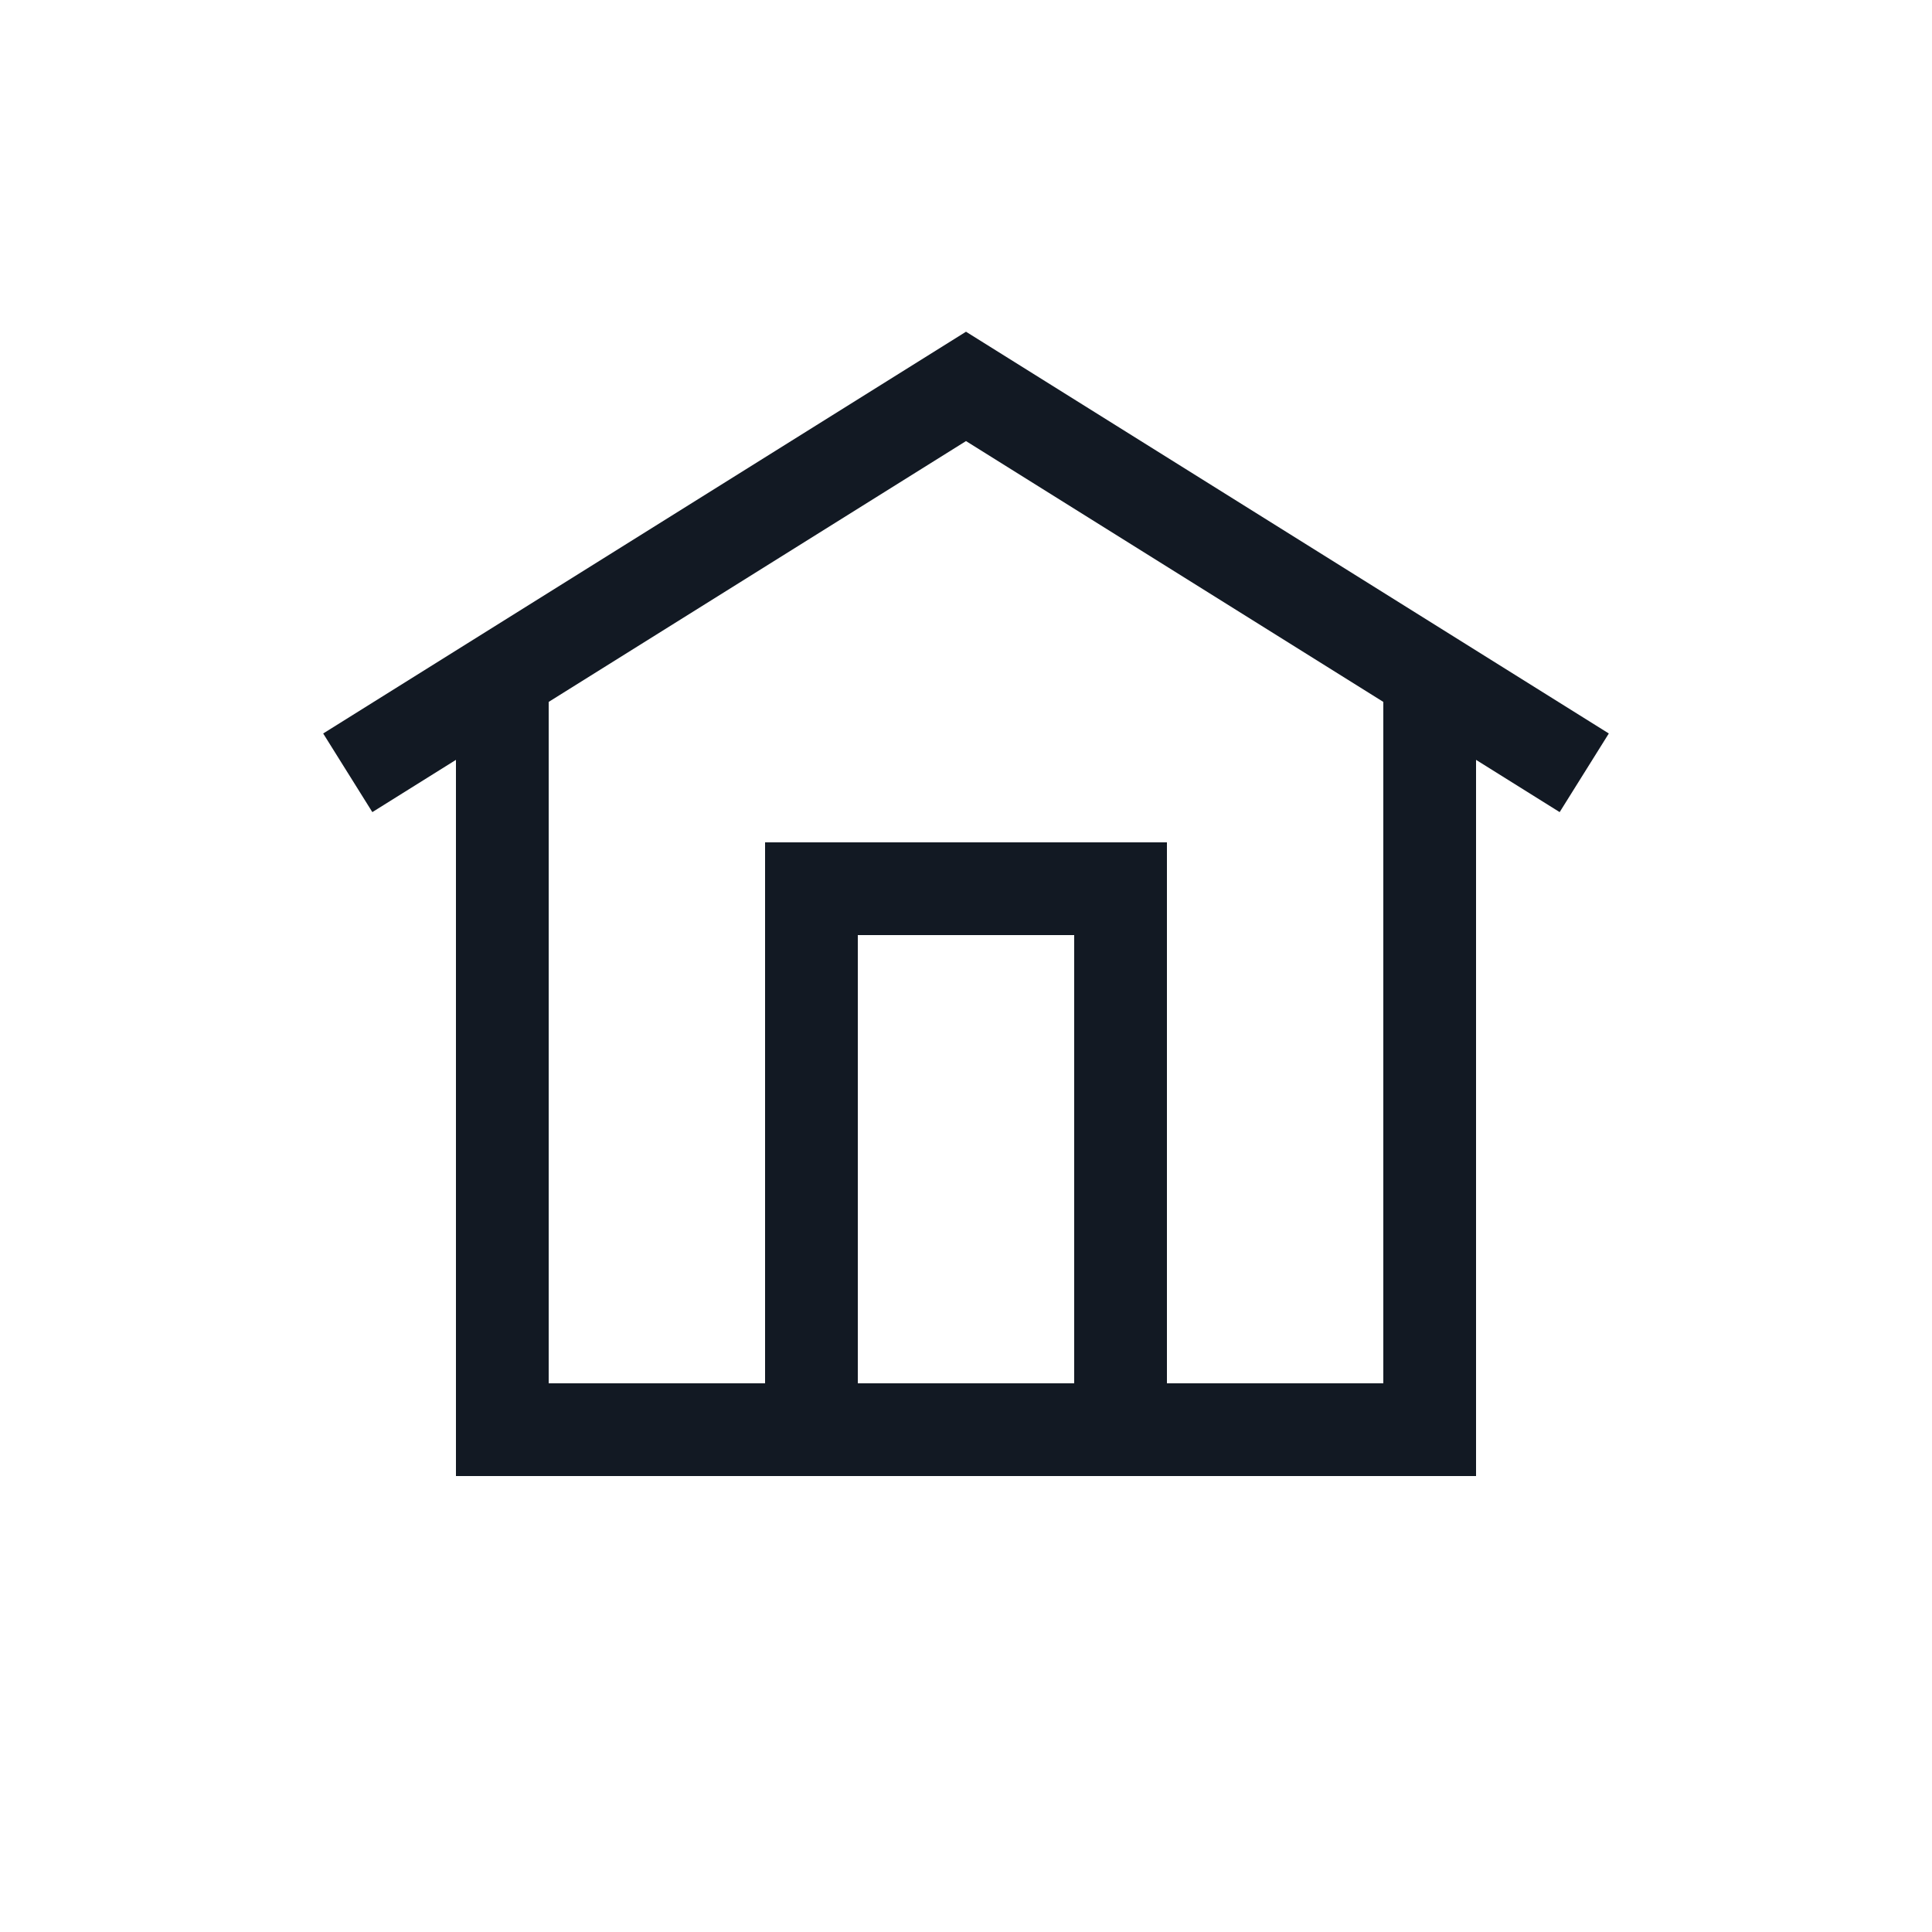 <?xml version="1.0" encoding="utf-8"?>
<svg width="800px" height="800px" viewBox="0 0 25 25" fill="none" xmlns="http://www.w3.org/2000/svg">
<path d="M6.5 8.75V18.5H18.5V8.75M4.5 10L12.5 5L20.5 10M14.5 18.5V11.5H10.5V18.5" stroke="#121923" stroke-width="1.2"/>
</svg>